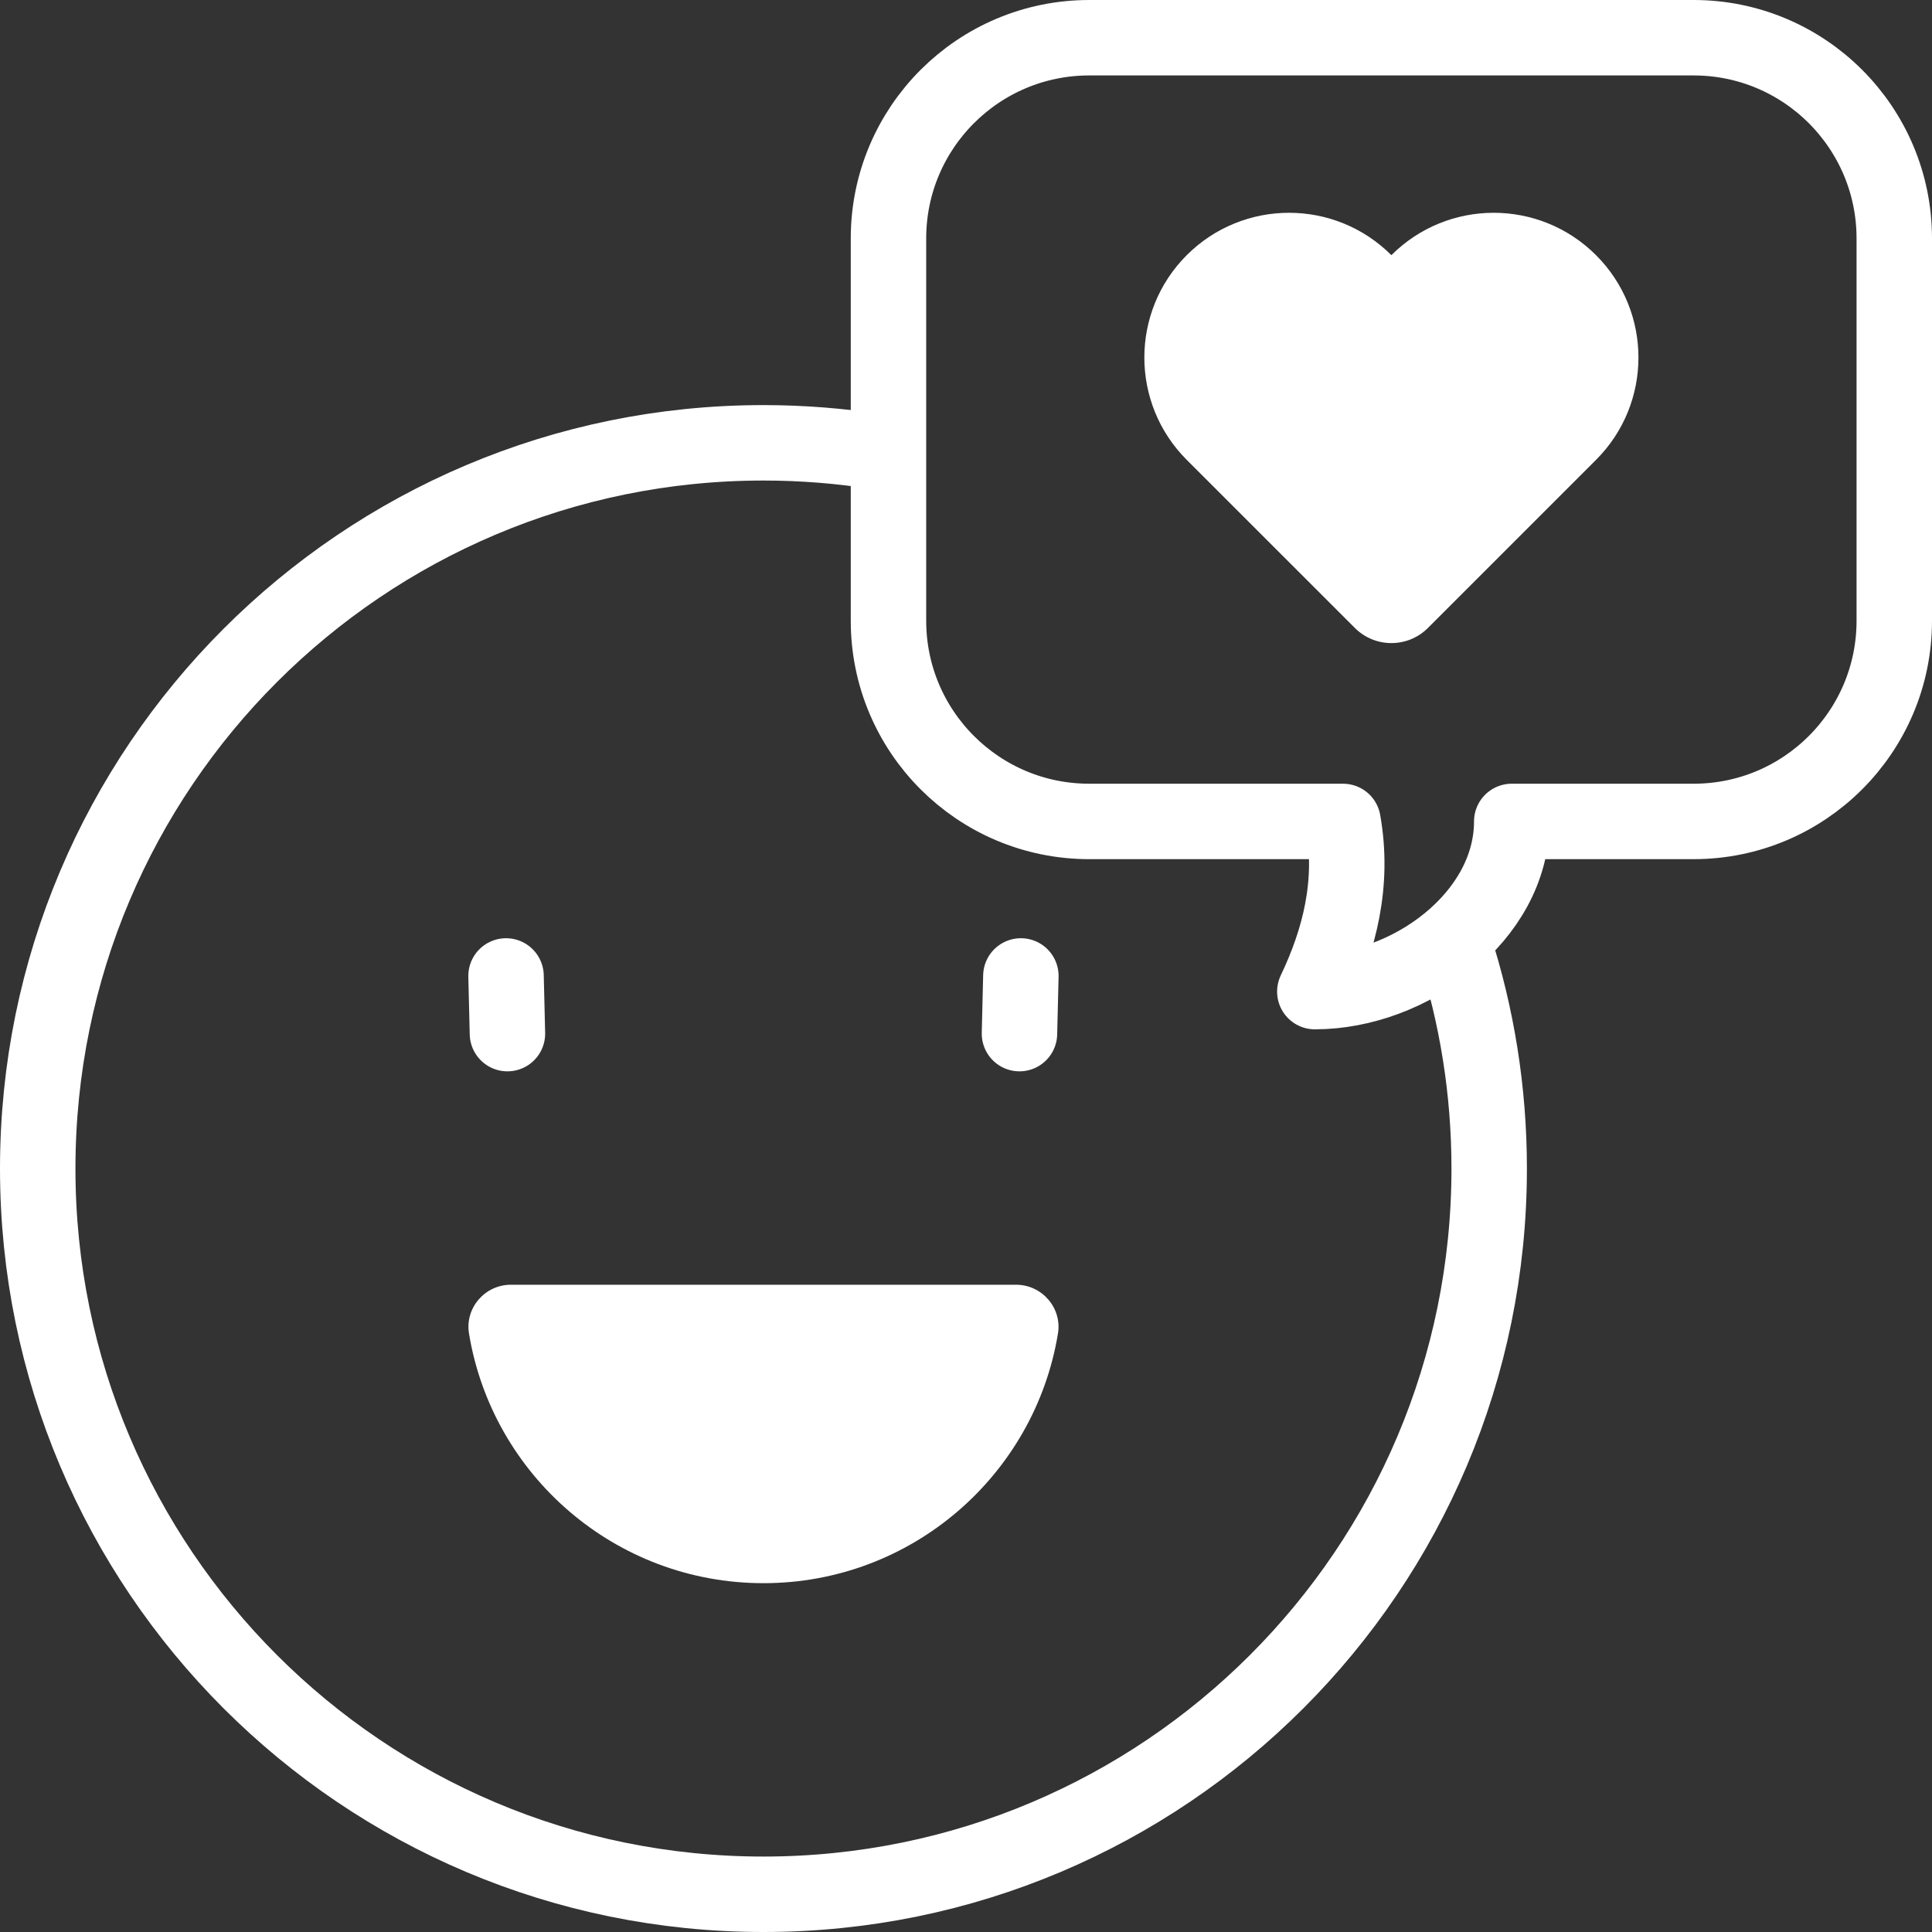 <svg width="40" height="40" viewBox="0 0 40 40" fill="none" xmlns="http://www.w3.org/2000/svg">
<rect x="0" y="0" width="40" height="40" fill="#333333" stroke="none"/>
<g clip-path="url(#clip0_883_2995)">
<path d="M21.036 26.599C21.573 26.599 21.991 27.079 21.904 27.609C21.422 30.541 18.875 32.778 15.807 32.778C12.738 32.778 10.192 30.541 9.71 27.609C9.623 27.079 10.04 26.599 10.577 26.599H21.036Z" fill="white"/>
<path d="M33.044 5.283C31.874 4.113 29.977 4.113 28.807 5.283C27.637 4.113 25.74 4.113 24.57 5.283C23.4 6.453 23.4 8.351 24.57 9.521L28.051 13.001C28.468 13.419 29.146 13.419 29.564 13.001L33.044 9.521C34.215 8.351 34.215 6.453 33.044 5.283Z" fill="white"/>
<path d="M30.104 19.561C30.576 21.02 30.832 22.577 30.832 24.194C30.832 32.492 24.105 39.219 15.806 39.219C7.508 39.219 0.781 32.492 0.781 24.194C0.781 15.896 7.508 9.168 15.806 9.168C16.606 9.168 17.391 9.231 18.157 9.351" stroke="white" stroke-width="1.562" stroke-miterlimit="10" stroke-linecap="round" stroke-linejoin="round"/>
<path d="M10.477 20.206L10.506 21.4" stroke="white" stroke-width="1.562" stroke-miterlimit="10" stroke-linecap="round" stroke-linejoin="round"/>
<path d="M21.136 20.206L21.107 21.4" stroke="white" stroke-width="1.562" stroke-miterlimit="10" stroke-linecap="round" stroke-linejoin="round"/>
<path d="M35.064 0.781H22.551C20.256 0.781 18.395 2.642 18.395 4.936V12.852C18.395 15.147 20.256 17.007 22.551 17.007H27.806C28.035 18.294 27.73 19.462 27.222 20.53C29.188 20.53 31.299 18.974 31.299 17.007H35.064C37.358 17.007 39.219 15.147 39.219 12.852V4.936C39.219 2.642 37.358 0.781 35.064 0.781Z" stroke="white" stroke-width="1.562" stroke-miterlimit="10" stroke-linecap="round" stroke-linejoin="round"/>
</g>
<defs>
<clipPath id="clip0_883_2995">
<rect width="40" height="40" fill="white"/>
</clipPath>
</defs>
</svg>
